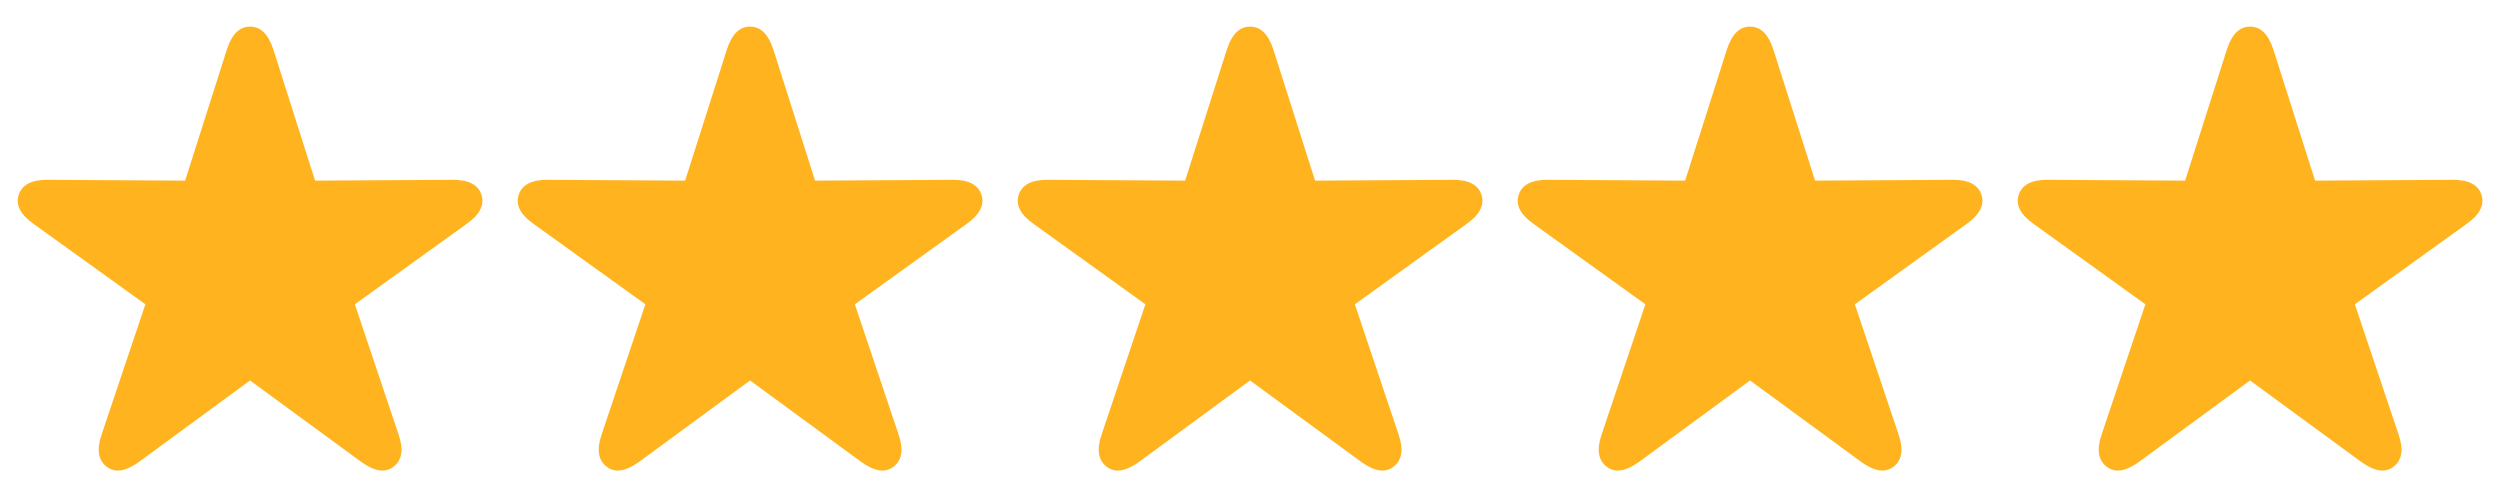 <svg width="100" height="20" viewBox="0 0 100 20" fill="none" xmlns="http://www.w3.org/2000/svg">
<g clip-path="url(#clip0_4003_1864)">
<path d="M4.275 18.676C4.618 18.936 5.053 18.843 5.572 18.467L10 15.219L14.437 18.467C14.955 18.843 15.382 18.936 15.734 18.676C16.077 18.416 16.153 17.989 15.943 17.378L14.194 12.172L18.664 8.958C19.183 8.589 19.392 8.204 19.258 7.786C19.124 7.384 18.73 7.183 18.086 7.192L12.603 7.225L10.938 1.993C10.737 1.374 10.436 1.064 10 1.064C9.573 1.064 9.272 1.374 9.071 1.993L7.405 7.225L1.923 7.192C1.278 7.183 0.885 7.384 0.751 7.786C0.608 8.204 0.826 8.589 1.345 8.958L5.815 12.172L4.065 17.378C3.856 17.989 3.931 18.416 4.275 18.676Z" fill="#FFB41F"/>
</g>
<g clip-path="url(#clip1_4003_1864)">
<path d="M24.275 18.676C24.618 18.936 25.053 18.843 25.572 18.467L30 15.219L34.437 18.467C34.955 18.843 35.382 18.936 35.734 18.676C36.077 18.416 36.153 17.989 35.943 17.378L34.194 12.172L38.664 8.958C39.183 8.589 39.392 8.204 39.258 7.786C39.124 7.384 38.73 7.183 38.086 7.192L32.603 7.225L30.938 1.993C30.737 1.374 30.436 1.064 30 1.064C29.573 1.064 29.272 1.374 29.071 1.993L27.405 7.225L21.923 7.192C21.278 7.183 20.885 7.384 20.751 7.786C20.608 8.204 20.826 8.589 21.345 8.958L25.815 12.172L24.065 17.378C23.856 17.989 23.931 18.416 24.275 18.676Z" fill="#FFB41F"/>
</g>
<g clip-path="url(#clip2_4003_1864)">
<path d="M44.275 18.676C44.618 18.936 45.053 18.843 45.572 18.467L50 15.219L54.437 18.467C54.955 18.843 55.382 18.936 55.734 18.676C56.077 18.416 56.153 17.989 55.943 17.378L54.194 12.172L58.664 8.958C59.183 8.589 59.392 8.204 59.258 7.786C59.124 7.384 58.73 7.183 58.086 7.192L52.603 7.225L50.938 1.993C50.737 1.374 50.436 1.064 50 1.064C49.573 1.064 49.272 1.374 49.071 1.993L47.405 7.225L41.923 7.192C41.278 7.183 40.885 7.384 40.751 7.786C40.608 8.204 40.826 8.589 41.345 8.958L45.815 12.172L44.065 17.378C43.856 17.989 43.931 18.416 44.275 18.676Z" fill="#FFB41F"/>
</g>
<g clip-path="url(#clip3_4003_1864)">
<path d="M64.275 18.676C64.618 18.936 65.053 18.843 65.572 18.467L70 15.219L74.436 18.467C74.955 18.843 75.382 18.936 75.734 18.676C76.077 18.416 76.153 17.989 75.943 17.378L74.194 12.172L78.664 8.958C79.183 8.589 79.392 8.204 79.258 7.786C79.124 7.384 78.73 7.183 78.086 7.192L72.603 7.225L70.938 1.993C70.737 1.374 70.436 1.064 70 1.064C69.573 1.064 69.272 1.374 69.071 1.993L67.405 7.225L61.923 7.192C61.278 7.183 60.885 7.384 60.751 7.786C60.608 8.204 60.826 8.589 61.345 8.958L65.815 12.172L64.065 17.378C63.856 17.989 63.931 18.416 64.275 18.676Z" fill="#FFB41F"/>
</g>
<g clip-path="url(#clip4_4003_1864)">
<path d="M84.275 18.676C84.618 18.936 85.053 18.843 85.572 18.467L90 15.219L94.436 18.467C94.955 18.843 95.382 18.936 95.734 18.676C96.077 18.416 96.153 17.989 95.943 17.378L94.194 12.172L98.664 8.958C99.183 8.589 99.392 8.204 99.258 7.786C99.124 7.384 98.73 7.183 98.086 7.192L92.603 7.225L90.938 1.993C90.737 1.374 90.436 1.064 90 1.064C89.573 1.064 89.272 1.374 89.071 1.993L87.405 7.225L81.923 7.192C81.278 7.183 80.885 7.384 80.751 7.786C80.608 8.204 80.826 8.589 81.345 8.958L85.815 12.172L84.065 17.378C83.856 17.989 83.931 18.416 84.275 18.676Z" fill="#FFB41F"/>
</g>
<defs>
<clipPath id="clip0_4003_1864">
<rect width="20" height="20" fill="white"/>
</clipPath>
<clipPath id="clip1_4003_1864">
<rect width="20" height="20" fill="white" transform="translate(20)"/>
</clipPath>
<clipPath id="clip2_4003_1864">
<rect width="20" height="20" fill="white" transform="translate(40)"/>
</clipPath>
<clipPath id="clip3_4003_1864">
<rect width="20" height="20" fill="white" transform="translate(60)"/>
</clipPath>
<clipPath id="clip4_4003_1864">
<rect width="20" height="20" fill="white" transform="translate(80)"/>
</clipPath>
</defs>
</svg>
